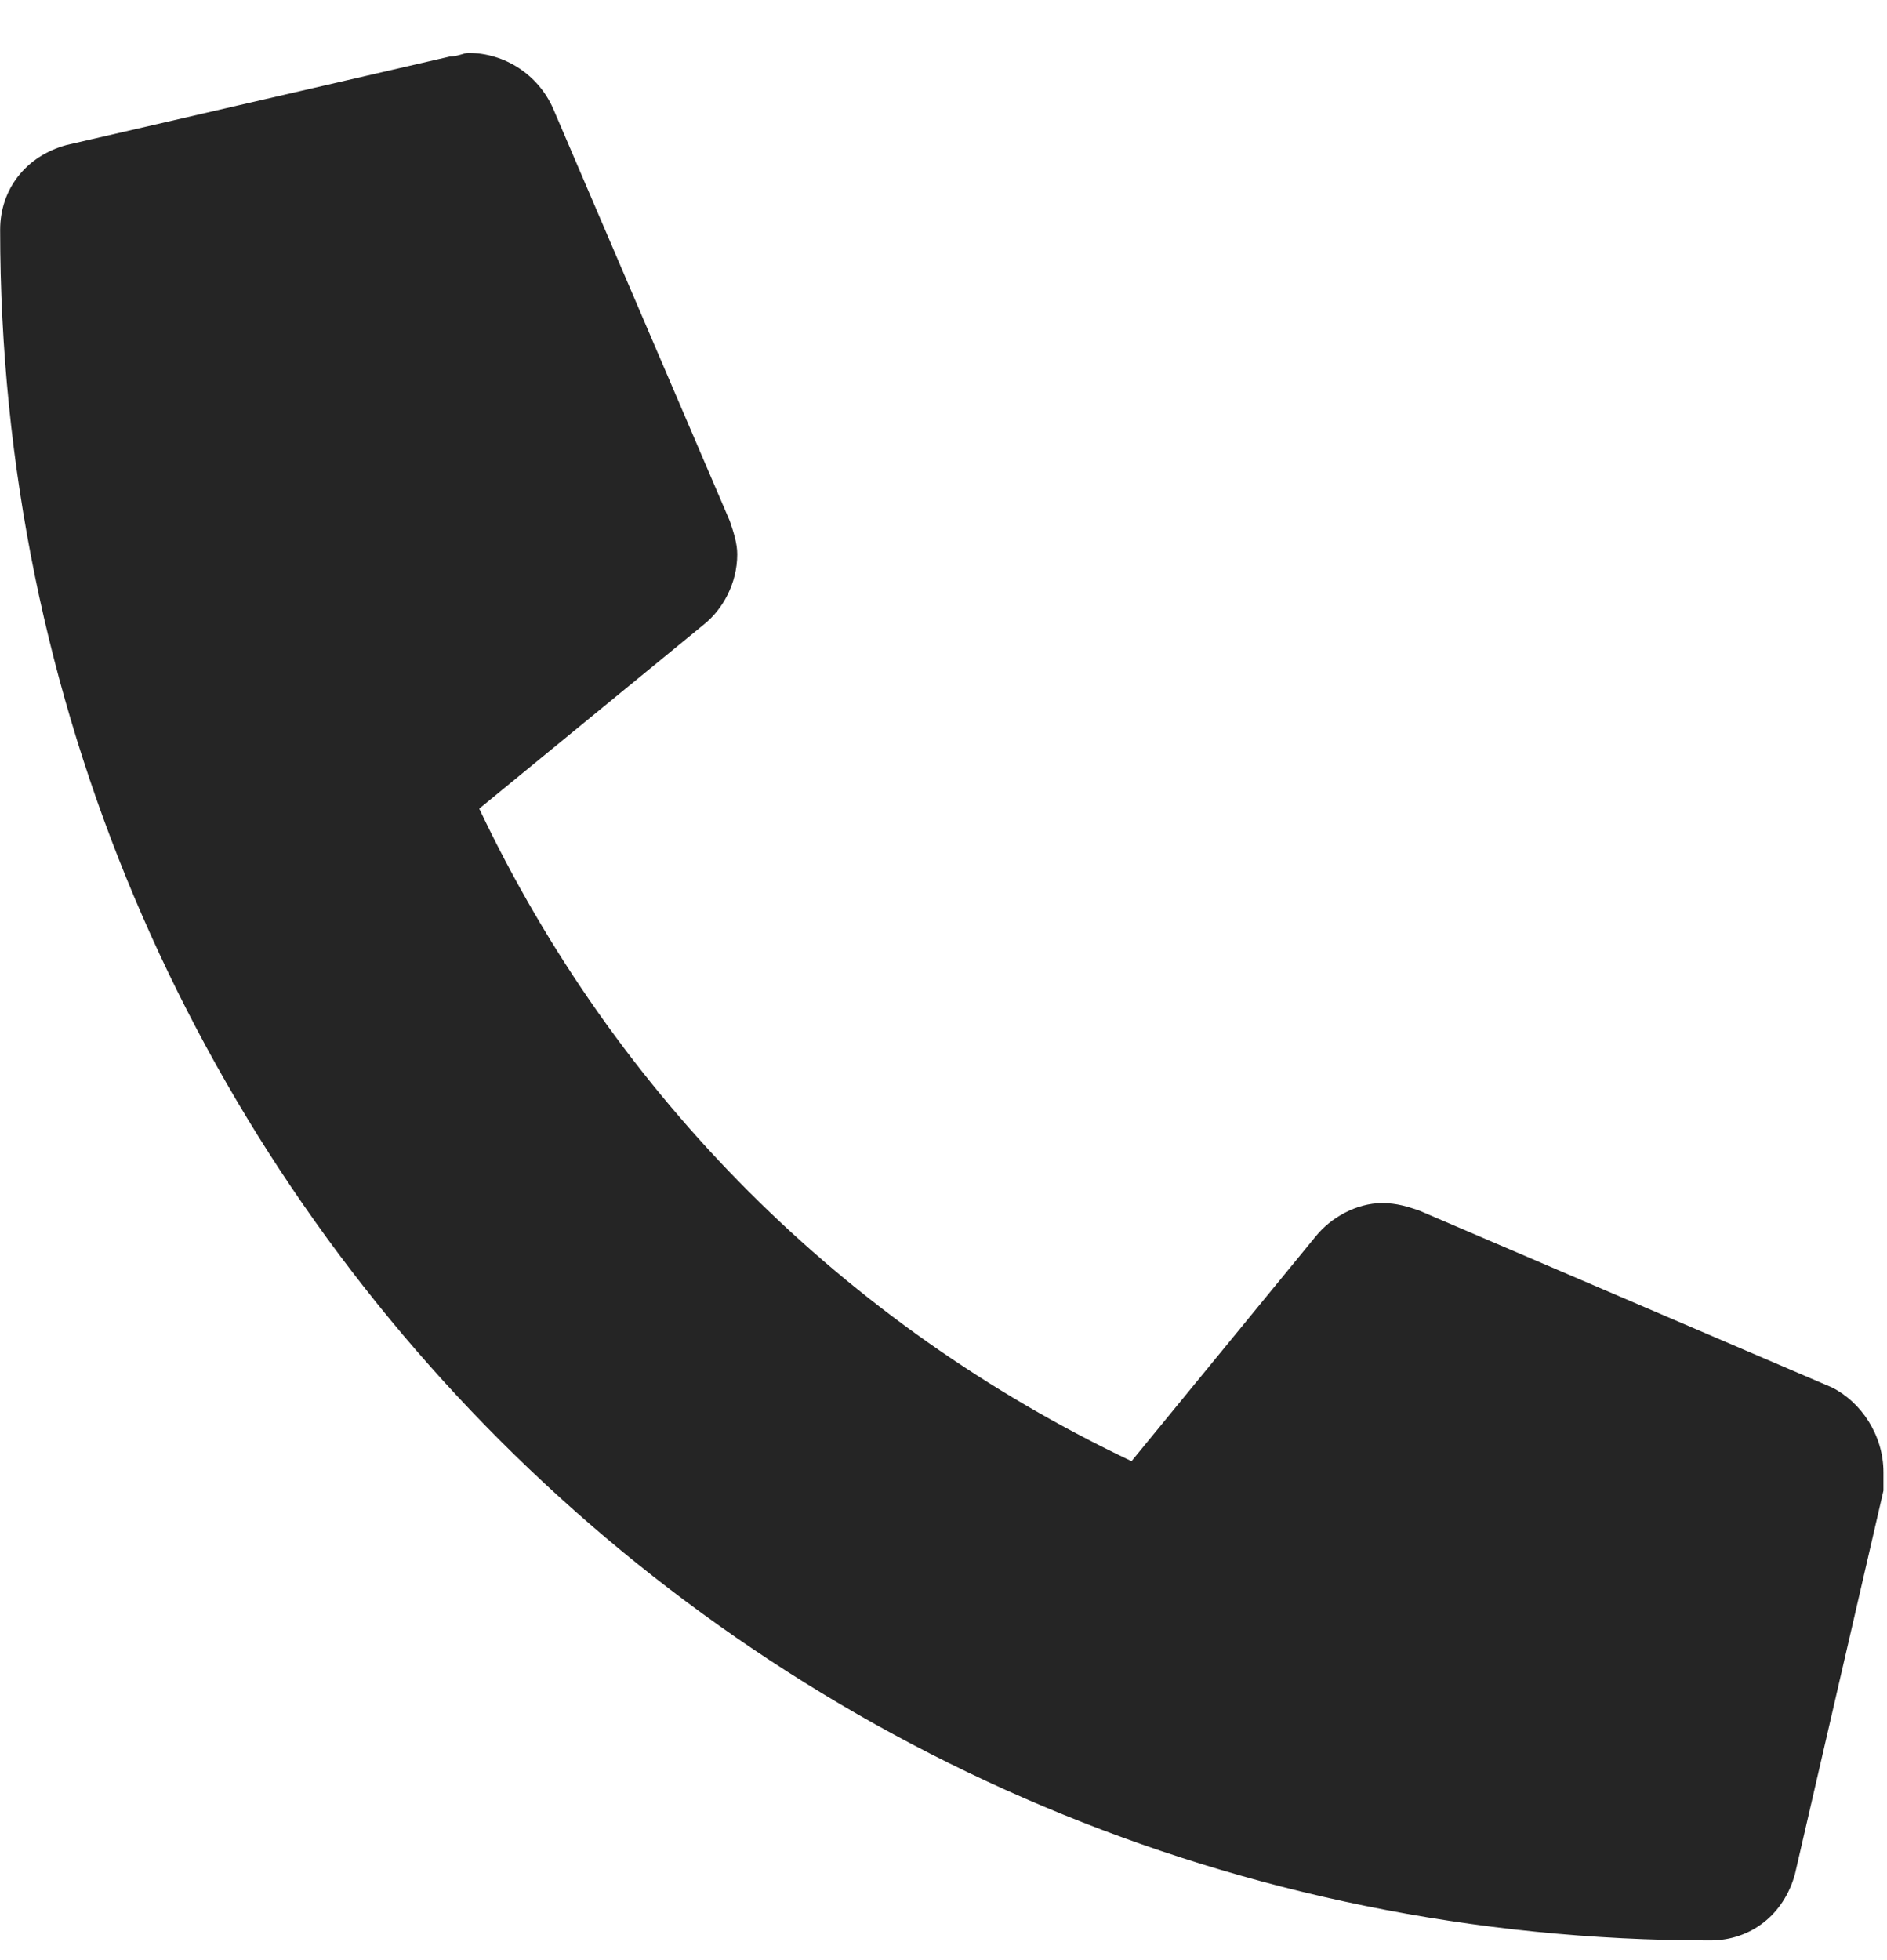 <?xml version="1.0" encoding="UTF-8"?>
<svg xmlns="http://www.w3.org/2000/svg" width="26" height="27" viewBox="0 0 26 27" fill="none">
  <path d="M25.24 19.111C25.646 19.314 25.951 19.771 25.951 20.279C25.951 20.33 25.951 20.432 25.951 20.533L24.732 25.814C24.58 26.373 24.123 26.729 23.564 26.729C10.513 26.729 0.002 16.217 0.002 3.166C0.002 2.607 0.357 2.15 0.916 1.998L6.197 0.779C6.298 0.779 6.4 0.729 6.451 0.729C6.959 0.729 7.416 1.033 7.619 1.49L10.056 7.178C10.107 7.33 10.158 7.482 10.158 7.635C10.158 8.041 9.955 8.396 9.701 8.6L6.603 11.139C8.482 15.1 11.63 18.248 15.591 20.127L18.13 17.029C18.334 16.775 18.689 16.572 19.044 16.572C19.248 16.572 19.4 16.623 19.552 16.674L25.24 19.111Z" fill="#252525"></path>
</svg>
